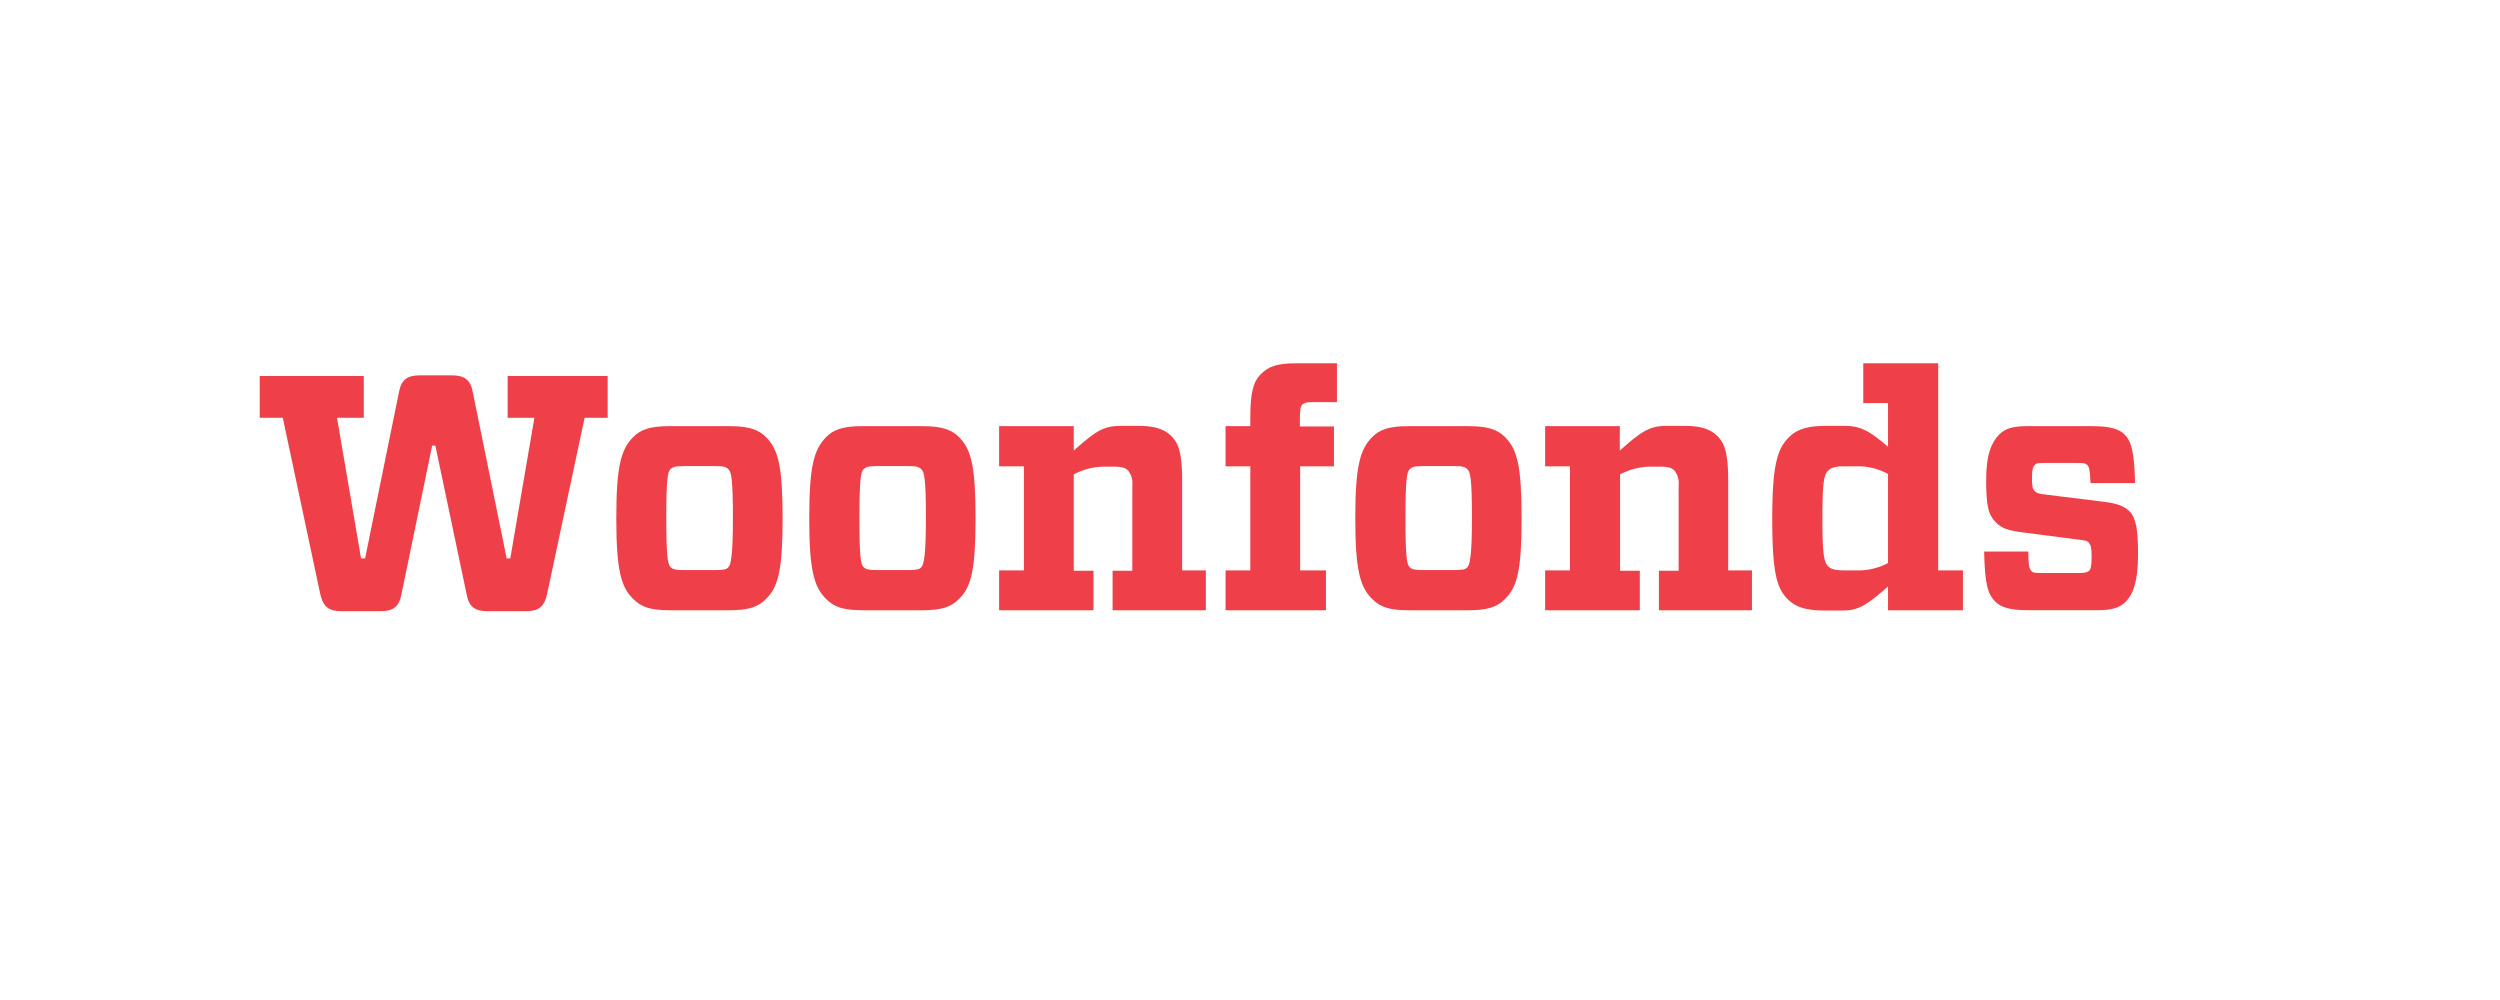 <svg id="Laag_1" data-name="Laag 1" xmlns="http://www.w3.org/2000/svg" viewBox="0 0 358.67 143.5"><defs><style>.cls-1{fill:#ef404a;}</style></defs><path class="cls-1" d="M67.84,56.3l4.85,23.81h.52l3.46-20.17H72.83v-6H87.18v6H83.87l-5.38,25.3c-.43,1.87-1.24,2.45-3.12,2.45H70c-1.87,0-2.74-.62-3.07-2.5L62.46,63.93H62L57.61,85.19c-.33,1.88-1.2,2.5-3.07,2.5H49.07c-1.87,0-2.69-.58-3.12-2.45l-5.38-25.3H37.26v-6H52.19v6H48.35L51.8,80.11h.58L57.23,56.3c.33-1.88,1.25-2.45,3.07-2.45h4.47C66.59,53.85,67.5,54.42,67.84,56.3Z"/><path class="cls-1" d="M90.82,85.91c-1.73-1.72-2.4-4.12-2.4-11.57s.67-9.84,2.4-11.61c1.1-1.15,2.54-1.59,5.23-1.59h8.59c2.69,0,4.13.44,5.28,1.59,1.73,1.77,2.36,4.13,2.36,11.61s-.63,9.85-2.36,11.57c-1.15,1.2-2.59,1.64-5.28,1.64H96.05C93.36,87.55,92,87.11,90.82,85.91Zm5.37-4.56c.34.34.72.44,2,.44h4.42c1.25,0,1.63-.1,1.92-.44s.62-1.34.62-7-.24-6.62-.62-7-.67-.48-1.92-.48H98.16c-1.25,0-1.63.09-2,.48s-.57,1.34-.57,7S95.81,80.92,96.19,81.35Z"/><path class="cls-1" d="M118.5,85.91c-1.72-1.72-2.4-4.12-2.4-11.57s.68-9.84,2.4-11.61c1.11-1.15,2.55-1.59,5.24-1.59h8.59c2.69,0,4.13.44,5.28,1.59,1.73,1.77,2.35,4.13,2.35,11.61s-.62,9.85-2.35,11.57c-1.15,1.2-2.59,1.64-5.28,1.64h-8.59C121.05,87.55,119.66,87.11,118.5,85.91Zm5.38-4.56c.34.34.72.44,2,.44h4.41c1.25,0,1.64-.1,1.92-.44s.63-1.34.63-7-.24-6.62-.63-7-.67-.48-1.92-.48h-4.41c-1.25,0-1.63.09-2,.48s-.58,1.34-.58,7S123.5,80.92,123.88,81.35Z"/><path class="cls-1" d="M154.05,64.65c3.41-3.07,4.46-3.55,6.91-3.55h2.4c2.31,0,3.7.48,4.71,1.48s1.53,2.45,1.53,6.34V81.83H173v5.72H159.62V81.88h2.83V69.69a3,3,0,0,0-.58-2.16c-.43-.43-.91-.58-2.21-.58h-1.44a9.44,9.44,0,0,0-4.17,1.11V81.88h2.83v5.67H143.34V81.83h3.56V66.9h-3.56V61.14h10.71Z"/><path class="cls-1" d="M188.41,57.69c-1,0-1.25.09-1.54.33s-.38.87-.38,2.16v1h4.89V66.9h-4.85V81.83h3.7v5.72h-14.4V81.83h3.55V66.9h-3.55V61.14h3.55V59.8c0-3.31.39-5,1.49-6.1s2.26-1.58,5.09-1.58h5.85v5.57Z"/><path class="cls-1" d="M196.84,85.91c-1.72-1.72-2.4-4.12-2.4-11.57s.68-9.84,2.4-11.61c1.11-1.15,2.55-1.59,5.24-1.59h8.59c2.69,0,4.13.44,5.28,1.59,1.73,1.77,2.35,4.13,2.35,11.61s-.62,9.85-2.35,11.57c-1.15,1.2-2.59,1.64-5.28,1.64h-8.59C199.39,87.55,198,87.11,196.84,85.91Zm5.38-4.56c.34.34.72.44,2,.44h4.41c1.25,0,1.64-.1,1.92-.44s.63-1.34.63-7-.24-6.62-.63-7-.67-.48-1.92-.48h-4.41c-1.25,0-1.63.09-2,.48s-.58,1.34-.58,7S201.84,80.92,202.22,81.35Z"/><path class="cls-1" d="M232.39,64.65c3.41-3.07,4.46-3.55,6.91-3.55h2.4c2.31,0,3.7.48,4.71,1.48s1.53,2.45,1.53,6.34V81.83h3.41v5.72H238V81.88h2.83V69.69a3,3,0,0,0-.58-2.16c-.43-.43-.91-.58-2.2-.58h-1.44a9.47,9.47,0,0,0-4.18,1.11V81.88h2.83v5.67H221.68V81.83h3.56V66.9h-3.56V61.14h10.71Z"/><path class="cls-1" d="M270.87,84.14c-3.31,2.93-4.42,3.45-6.62,3.45h-2.36c-2.78,0-4.27-.48-5.42-1.63-1.59-1.58-2.21-3.89-2.21-11.62s.77-10,2.4-11.61c1.15-1.15,2.69-1.63,5.33-1.63h2.5c2.2,0,3.4.43,6.38,3V57.83h-3.55V52.12h10.75V81.83h3.55v5.72H270.87Zm0-3.36V68a9.11,9.11,0,0,0-3.94-1.1h-2.25c-1.35,0-2,.19-2.4.62-.63.62-.82,1.82-.82,6.86s.19,6.2.82,6.87c.43.43,1.05.58,2.4.58h2.25A9.17,9.17,0,0,0,270.87,80.78Z"/><path class="cls-1" d="M286.82,62.34c.81-.81,1.87-1.2,3.89-1.2h9.55c2.35,0,3.74.39,4.51,1.16,1.06,1.05,1.44,2.59,1.54,7h-6.39c-.09-2-.19-2.25-.43-2.54s-.53-.34-1.39-.34h-4.75c-.87,0-1.2,0-1.44.29s-.39.62-.39,1.87.1,1.63.44,1.92.57.34,1.72.48l8.07,1c2,.24,3,.63,3.74,1.35,1,1,1.25,2.78,1.25,6.19,0,3.94-.72,5.76-1.82,6.86-.82.82-2,1.16-3.89,1.16H290.8c-2.35,0-3.74-.39-4.56-1.25-1.05-1.06-1.48-2.45-1.58-7.16H291c0,2,.15,2.45.39,2.74s.48.34,1.39.34h5.52c.91,0,1.25-.15,1.44-.34s.34-.62.34-2-.15-1.69-.39-2-.57-.34-1.73-.48l-7.68-1c-2.11-.24-3.17-.63-3.93-1.44-1.11-1.11-1.4-2.4-1.4-6.1S285.76,63.4,286.82,62.34Z"/></svg>